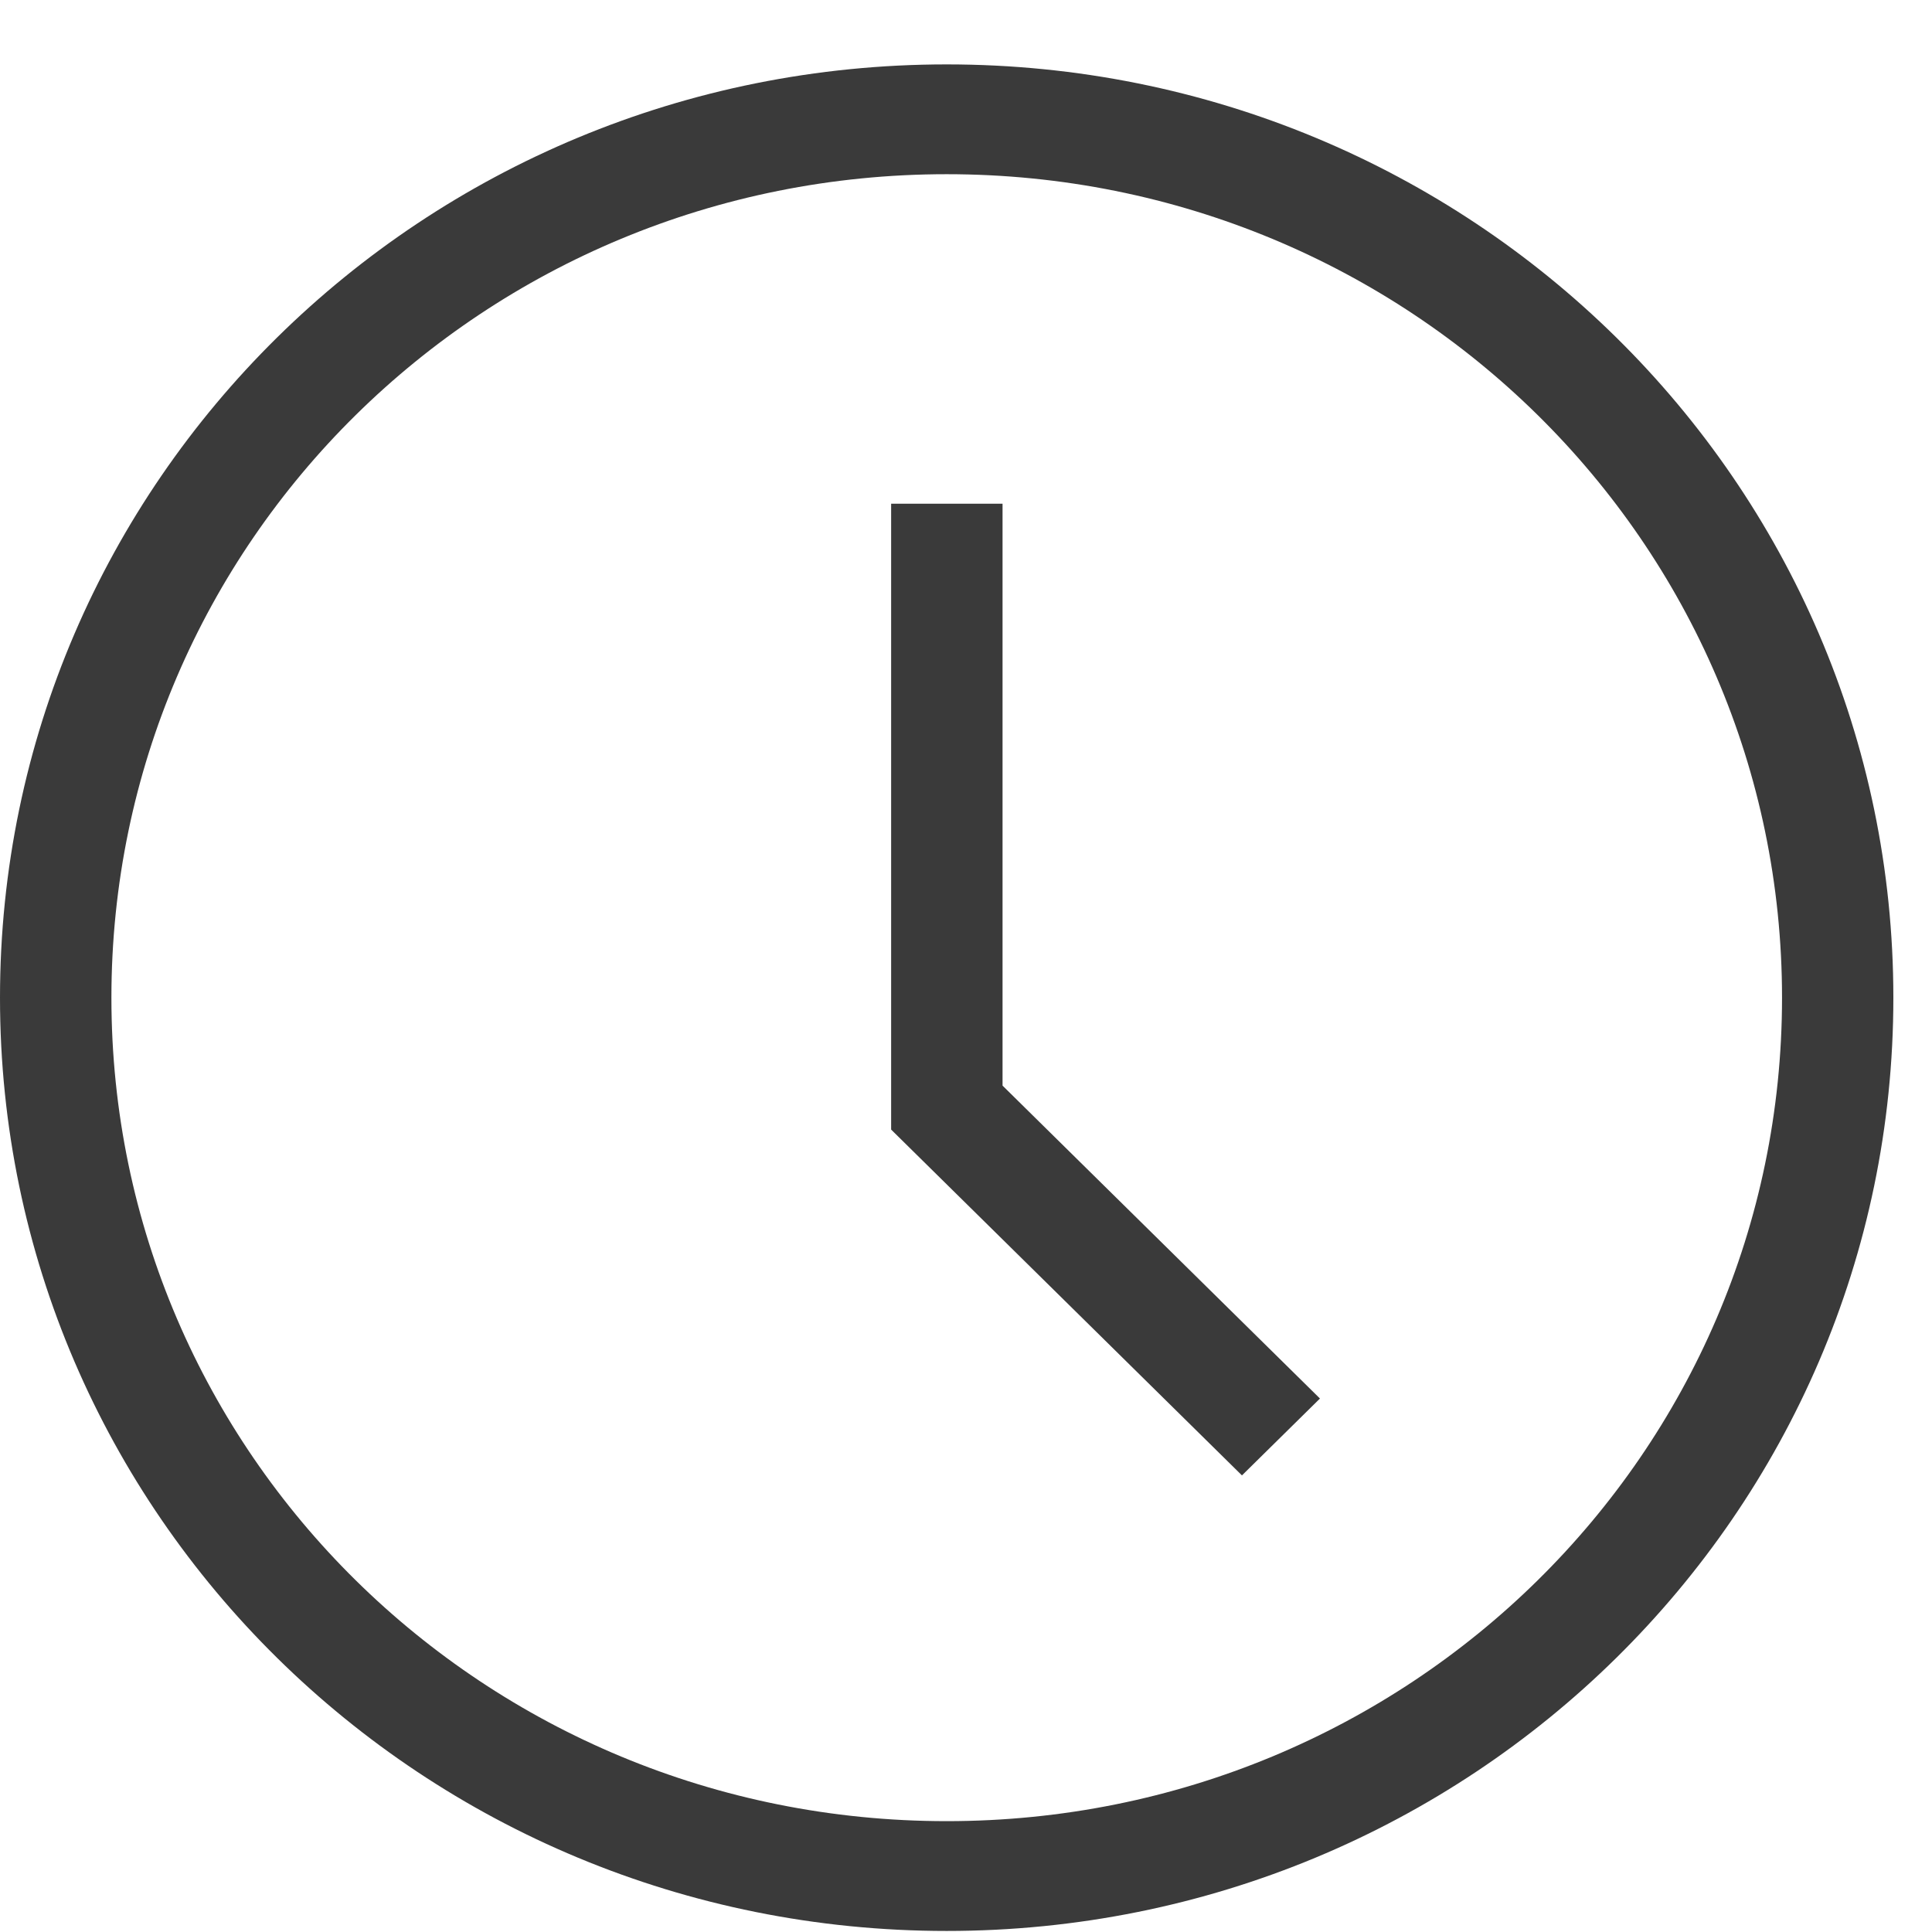 <?xml version="1.0" encoding="UTF-8"?> <svg xmlns="http://www.w3.org/2000/svg" width="24" height="24" viewBox="0 0 24 24" fill="none"> <path d="M11.76 23.987C5.258 23.987 0 18.804 0 12.394C0 5.983 5.258 0.8 11.76 0.8C18.263 0.8 23.52 5.983 23.52 12.394C23.52 18.804 18.263 23.987 11.76 23.987ZM11.76 2.164C6.018 2.164 1.384 6.733 1.384 12.394C1.384 18.054 6.018 22.623 11.76 22.623C17.502 22.623 22.137 18.054 22.137 12.394C22.137 6.733 17.502 2.164 11.76 2.164Z" fill="#3A3A3A"></path> <path d="M15.428 18.328L11.07 14.032V6.257H12.454V13.486L16.397 17.373L15.428 18.328Z" fill="#3A3A3A"></path> </svg> 